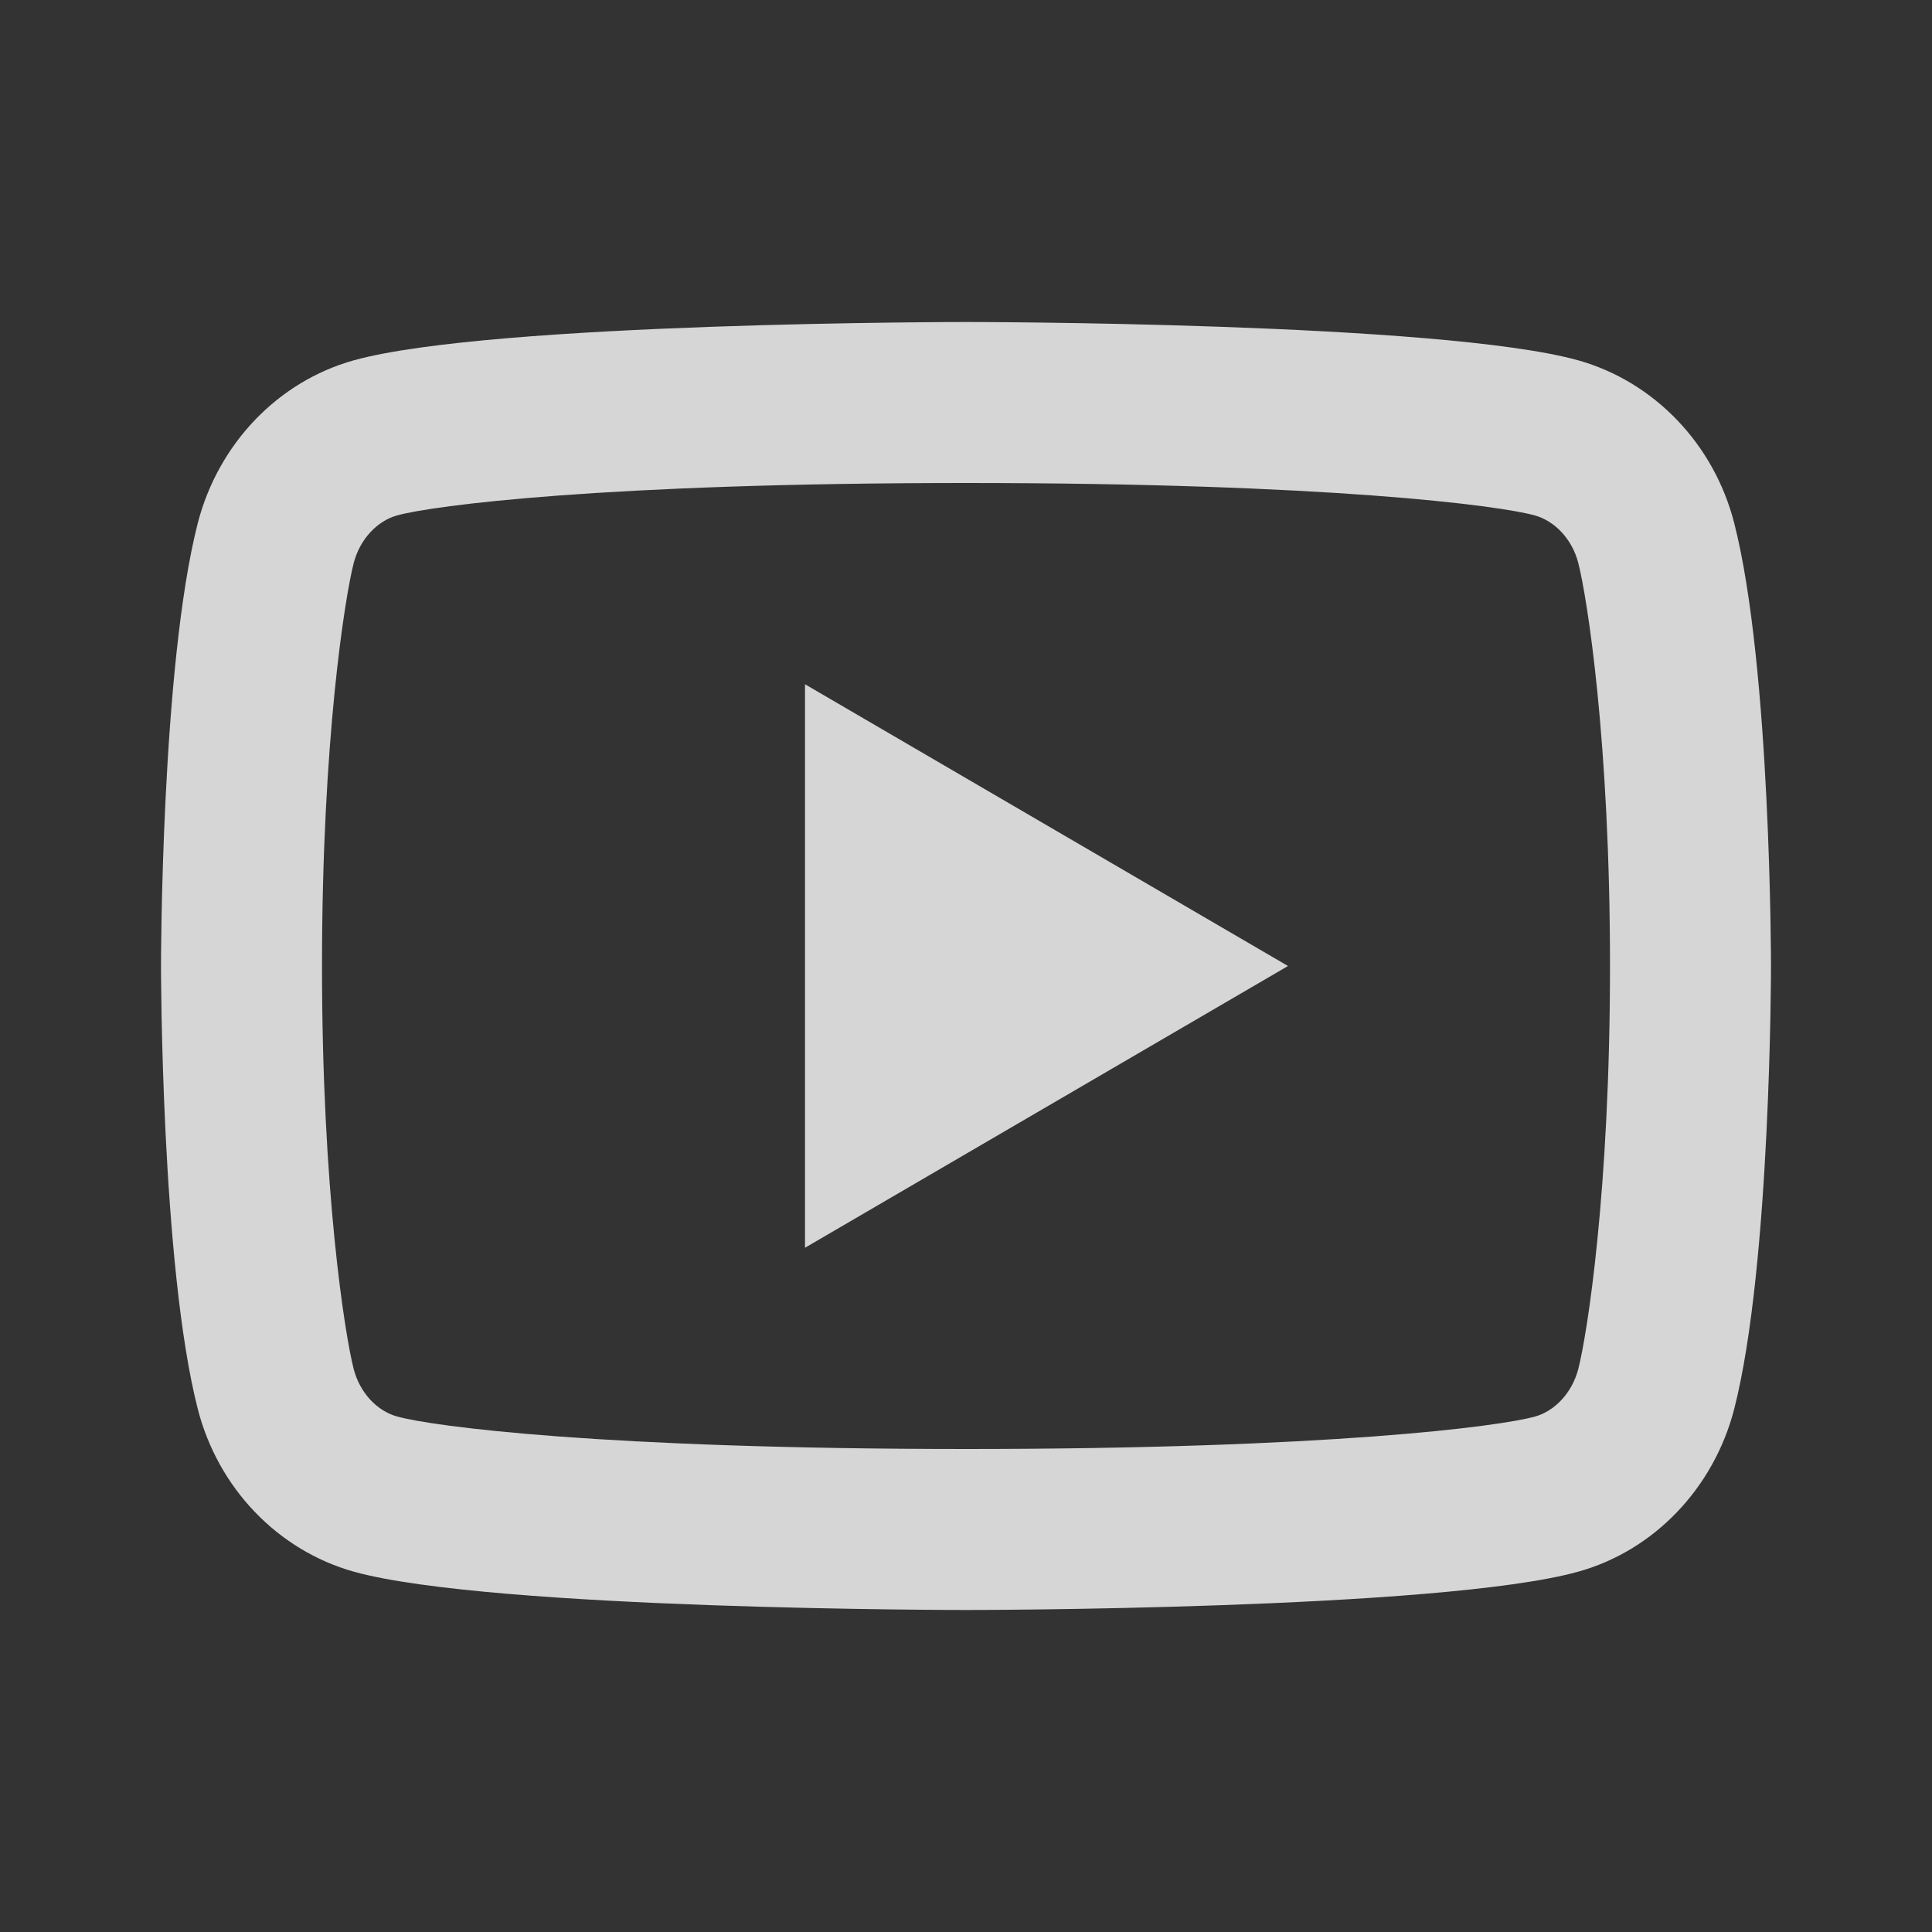 <svg width="30" height="30" viewBox="0 0 30 30" fill="none" xmlns="http://www.w3.org/2000/svg">
<rect x="0" y="0" width="30" height="30" fill="#333333" stroke="none"/>
<path d="M24.508 8.744C24.413 8.371 24.142 8.09 23.834 8.004C23.288 7.85 20.625 7.5 15 7.5C9.375 7.5 6.715 7.85 6.164 8.004C5.859 8.089 5.589 8.37 5.492 8.744C5.356 9.274 5 11.495 5 15C5 18.505 5.356 20.725 5.492 21.258C5.588 21.629 5.857 21.91 6.165 21.995C6.715 22.15 9.375 22.5 15 22.5C20.625 22.5 23.286 22.15 23.836 21.996C24.141 21.911 24.411 21.63 24.508 21.256C24.644 20.726 25 18.5 25 15C25 11.5 24.644 9.275 24.508 8.744ZM26.929 8.123C27.5 10.35 27.5 15 27.5 15C27.5 15 27.5 19.65 26.929 21.878C26.611 23.109 25.683 24.078 24.506 24.405C22.37 25 15 25 15 25C15 25 7.634 25 5.494 24.405C4.312 24.073 3.385 23.105 3.071 21.878C2.5 19.65 2.5 15 2.5 15C2.5 15 2.5 10.35 3.071 8.123C3.389 6.891 4.317 5.923 5.494 5.595C7.634 5 15 5 15 5C15 5 22.37 5 24.506 5.595C25.688 5.928 26.615 6.895 26.929 8.123ZM12.5 19.375V10.625L20 15L12.5 19.375Z" fill="white" fill-opacity="0.8"/>
</svg>
